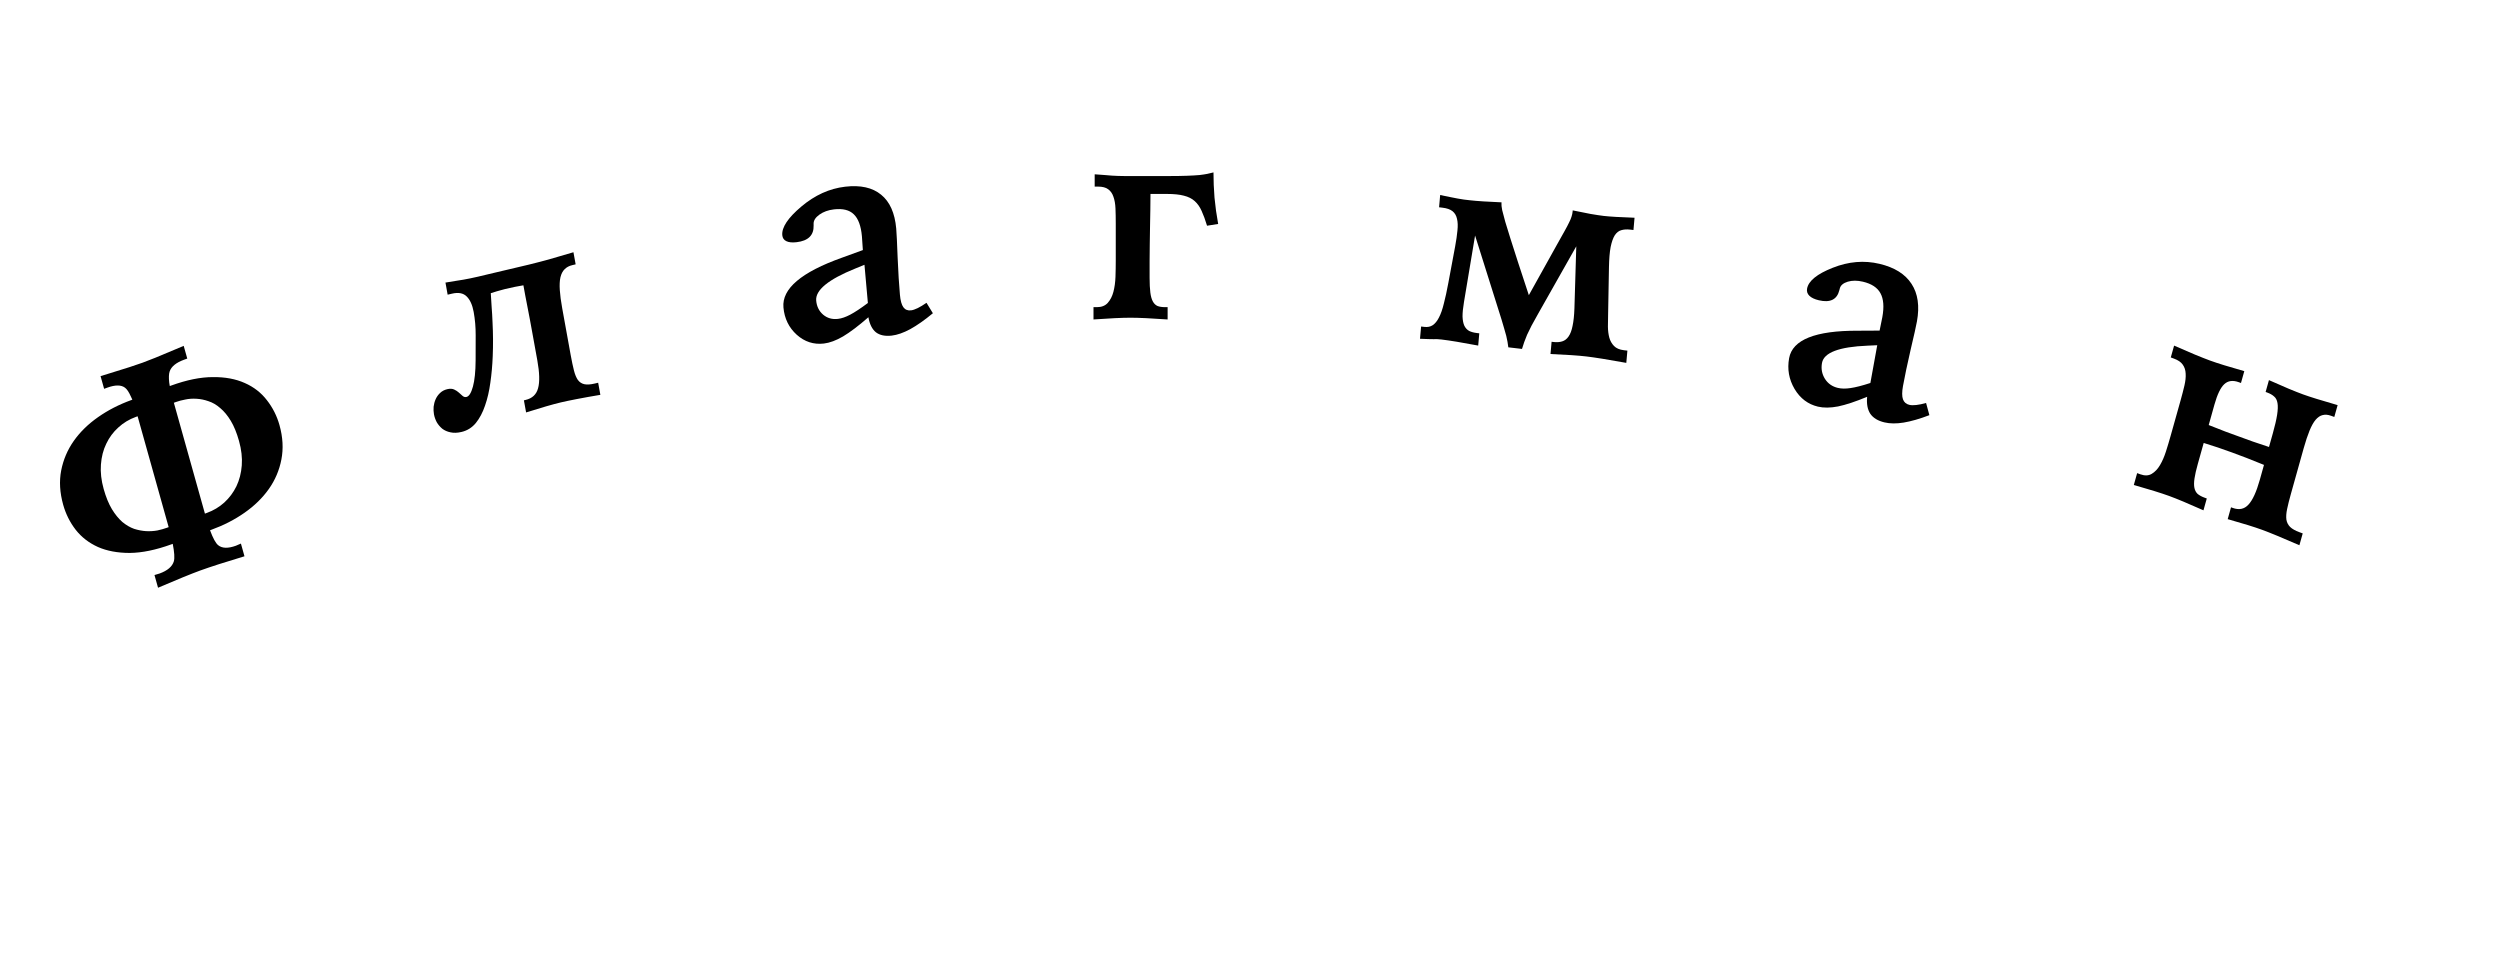 <?xml version="1.0" encoding="UTF-8"?> <svg xmlns="http://www.w3.org/2000/svg" width="125" height="48" viewBox="0 0 125 48" fill="none"><path d="M7.13 18.134C7.291 18.076 7.503 17.994 7.766 17.887C8.03 17.781 8.365 17.641 8.771 17.467L9.185 17.293L9.363 17.928L9.204 17.986C8.805 18.131 8.565 18.327 8.482 18.575C8.441 18.699 8.434 18.88 8.46 19.119C8.466 19.174 8.475 19.235 8.489 19.303L8.558 19.278C9.333 18.996 10.027 18.855 10.639 18.855C11.254 18.848 11.787 18.947 12.239 19.151C12.689 19.349 13.057 19.635 13.344 20.008C13.634 20.378 13.845 20.794 13.974 21.255C14.144 21.861 14.175 22.435 14.069 22.976C13.966 23.511 13.758 24.002 13.443 24.448C13.128 24.894 12.723 25.29 12.228 25.636C11.734 25.982 11.184 26.265 10.578 26.485L10.502 26.513C10.649 26.91 10.784 27.159 10.908 27.259C11.105 27.421 11.401 27.429 11.796 27.286C11.819 27.277 11.857 27.261 11.911 27.236C11.969 27.21 12.014 27.191 12.046 27.179L12.224 27.814C11.25 28.106 10.51 28.345 10.005 28.528C9.785 28.608 9.498 28.721 9.144 28.865C8.79 29.009 8.376 29.183 7.902 29.387L7.724 28.752C7.756 28.74 7.801 28.727 7.857 28.712C7.918 28.695 7.96 28.682 7.983 28.674C8.377 28.53 8.614 28.327 8.692 28.066C8.738 27.904 8.72 27.613 8.637 27.192L8.575 27.215C7.8 27.497 7.104 27.641 6.489 27.647C5.877 27.647 5.346 27.548 4.896 27.349C4.445 27.145 4.074 26.858 3.783 26.487C3.496 26.115 3.288 25.698 3.159 25.238C2.989 24.631 2.956 24.06 3.059 23.526C3.165 22.984 3.375 22.491 3.69 22.044C4.005 21.598 4.41 21.202 4.905 20.856C5.399 20.51 5.949 20.227 6.555 20.007L6.617 19.984C6.589 19.922 6.564 19.866 6.54 19.818C6.445 19.604 6.349 19.46 6.252 19.387C6.059 19.239 5.763 19.238 5.364 19.383L5.206 19.441L5.028 18.806L5.454 18.675C5.873 18.548 6.217 18.441 6.486 18.353C6.755 18.266 6.969 18.193 7.13 18.134ZM8.693 20.138L10.246 25.681L10.343 25.646C10.673 25.526 10.963 25.353 11.214 25.127C11.467 24.895 11.669 24.625 11.82 24.316C11.97 24.002 12.06 23.654 12.089 23.27C12.118 22.886 12.072 22.478 11.95 22.046C11.837 21.641 11.7 21.308 11.541 21.044C11.38 20.777 11.204 20.564 11.013 20.405C10.825 20.24 10.628 20.125 10.423 20.06C10.221 19.989 10.02 19.948 9.82 19.938C9.624 19.926 9.438 19.939 9.262 19.977C9.084 20.011 8.927 20.053 8.789 20.103L8.693 20.138ZM5.183 24.447C5.296 24.851 5.433 25.187 5.594 25.455C5.754 25.718 5.928 25.932 6.115 26.097C6.306 26.255 6.503 26.37 6.705 26.442C6.91 26.507 7.111 26.545 7.306 26.557C7.506 26.567 7.695 26.555 7.873 26.522C8.049 26.484 8.206 26.439 8.344 26.389L8.433 26.357L6.88 20.814L6.79 20.846C6.46 20.966 6.168 21.142 5.915 21.375C5.664 21.601 5.464 21.87 5.315 22.184C5.163 22.493 5.074 22.841 5.046 23.23C5.017 23.613 5.063 24.019 5.183 24.447Z" fill="black"></path><path d="M23.684 15.598C23.62 15.248 23.504 14.989 23.335 14.824C23.166 14.654 22.919 14.607 22.596 14.684L22.382 14.734L22.273 14.129C22.475 14.096 22.645 14.068 22.785 14.045C22.924 14.022 23.052 14.002 23.168 13.984C23.288 13.961 23.402 13.939 23.513 13.918C23.627 13.891 23.758 13.862 23.906 13.832C24.053 13.797 24.224 13.756 24.419 13.71C24.619 13.663 24.863 13.605 25.153 13.536C25.424 13.472 25.664 13.415 25.873 13.366C26.082 13.316 26.272 13.271 26.443 13.231C26.618 13.184 26.784 13.142 26.941 13.105C27.101 13.062 27.267 13.018 27.437 12.973C27.606 12.922 27.79 12.869 27.988 12.812C28.185 12.755 28.414 12.688 28.672 12.612L28.782 13.217L28.611 13.258C28.454 13.295 28.328 13.363 28.232 13.461C28.135 13.554 28.065 13.688 28.022 13.864C27.984 14.033 27.973 14.246 27.99 14.503C28.006 14.759 28.047 15.065 28.112 15.421L28.535 17.756C28.59 18.058 28.644 18.314 28.697 18.522C28.748 18.725 28.814 18.885 28.895 19.001C28.98 19.111 29.086 19.181 29.216 19.21C29.35 19.239 29.523 19.228 29.737 19.177L29.908 19.137L30.018 19.742C29.585 19.814 29.194 19.885 28.845 19.952C28.495 20.02 28.228 20.076 28.043 20.12C27.643 20.215 27.064 20.382 26.305 20.622L26.195 20.017L26.281 19.996C26.613 19.918 26.821 19.723 26.903 19.413C26.991 19.102 26.978 18.638 26.867 18.023L26.607 16.589C26.571 16.392 26.534 16.188 26.495 15.977C26.457 15.765 26.417 15.559 26.376 15.359C26.338 15.152 26.3 14.956 26.262 14.769C26.227 14.582 26.197 14.414 26.17 14.265C26.045 14.285 25.903 14.311 25.745 14.343C25.588 14.375 25.419 14.413 25.238 14.456C25.115 14.485 24.987 14.52 24.856 14.561C24.729 14.597 24.623 14.629 24.539 14.659C24.553 14.871 24.567 15.101 24.582 15.348C24.602 15.594 24.617 15.853 24.627 16.126C24.641 16.394 24.649 16.67 24.651 16.955C24.653 17.24 24.648 17.527 24.636 17.815C24.619 18.265 24.579 18.703 24.518 19.129C24.461 19.553 24.372 19.938 24.251 20.282C24.135 20.625 23.982 20.914 23.792 21.15C23.601 21.381 23.363 21.53 23.078 21.597C22.869 21.647 22.684 21.653 22.523 21.616C22.364 21.584 22.227 21.523 22.112 21.435C22 21.341 21.909 21.233 21.837 21.11C21.769 20.98 21.723 20.849 21.698 20.714C21.677 20.594 21.671 20.468 21.681 20.335C21.697 20.201 21.731 20.075 21.784 19.957C21.837 19.839 21.91 19.737 22.003 19.65C22.1 19.556 22.22 19.493 22.363 19.459C22.5 19.427 22.615 19.432 22.707 19.475C22.799 19.518 22.878 19.57 22.944 19.63C23.014 19.688 23.076 19.744 23.13 19.796C23.189 19.847 23.254 19.864 23.325 19.847C23.453 19.817 23.561 19.644 23.647 19.328C23.733 19.012 23.778 18.575 23.781 18.018C23.786 17.581 23.787 17.162 23.784 16.762C23.785 16.361 23.752 15.973 23.684 15.598Z" fill="black"></path><path d="M43.223 13.239C43.119 13.281 42.968 13.343 42.769 13.425C41.416 13.971 40.763 14.507 40.81 15.032C40.836 15.324 40.953 15.559 41.16 15.736C41.366 15.908 41.612 15.978 41.899 15.944C42.083 15.923 42.287 15.852 42.512 15.733C42.741 15.613 43.035 15.418 43.394 15.15L43.223 13.239ZM46.325 15.14L46.644 15.662C46.229 16.006 45.85 16.271 45.509 16.459C45.173 16.64 44.866 16.747 44.59 16.78C44.255 16.819 43.991 16.764 43.796 16.615C43.606 16.46 43.48 16.209 43.42 15.862C42.925 16.294 42.502 16.613 42.153 16.821C41.804 17.024 41.484 17.143 41.193 17.177C40.683 17.236 40.232 17.09 39.838 16.738C39.443 16.381 39.221 15.926 39.172 15.371C39.089 14.437 40.066 13.608 42.103 12.883C42.545 12.724 42.891 12.597 43.143 12.504C43.137 12.382 43.129 12.265 43.119 12.153C43.113 12.036 43.106 11.924 43.096 11.817C43.05 11.296 42.914 10.929 42.689 10.714C42.469 10.499 42.138 10.417 41.697 10.469C41.411 10.502 41.169 10.59 40.971 10.731C40.777 10.871 40.68 11.02 40.68 11.178C40.677 11.203 40.677 11.234 40.681 11.273C40.695 11.763 40.411 12.042 39.829 12.11C39.611 12.136 39.441 12.119 39.318 12.059C39.195 12 39.127 11.9 39.114 11.759C39.08 11.37 39.397 10.893 40.067 10.328C40.742 9.758 41.472 9.427 42.257 9.335C43.024 9.245 43.624 9.379 44.057 9.736C44.491 10.088 44.742 10.651 44.811 11.425C44.831 11.658 44.855 12.144 44.882 12.883C44.913 13.617 44.951 14.234 44.996 14.735C45.022 15.031 45.08 15.241 45.169 15.363C45.258 15.485 45.386 15.537 45.55 15.518C45.643 15.507 45.754 15.469 45.886 15.405C46.017 15.34 46.164 15.252 46.325 15.14Z" fill="black"></path><path d="M57.524 9.697C57.524 9.941 57.522 10.202 57.517 10.48C57.512 10.754 57.507 11.034 57.502 11.322C57.498 11.611 57.493 11.904 57.488 12.201C57.483 12.494 57.48 12.783 57.48 13.066V13.886C57.48 14.189 57.493 14.435 57.517 14.626C57.541 14.816 57.583 14.965 57.642 15.072C57.7 15.18 57.778 15.256 57.876 15.3C57.978 15.339 58.108 15.358 58.264 15.358H58.381V15.973C57.561 15.915 56.941 15.886 56.521 15.886C56.101 15.886 55.486 15.915 54.675 15.973V15.358H54.844C55.078 15.358 55.259 15.287 55.386 15.146C55.517 14.999 55.613 14.814 55.671 14.589C55.73 14.364 55.764 14.116 55.774 13.842C55.784 13.564 55.788 13.293 55.788 13.029V11.183C55.788 10.905 55.784 10.651 55.774 10.422C55.764 10.192 55.73 9.997 55.671 9.836C55.618 9.675 55.53 9.55 55.408 9.462C55.29 9.374 55.122 9.33 54.902 9.33H54.734V8.715C54.939 8.73 55.107 8.742 55.239 8.752C55.371 8.761 55.488 8.771 55.591 8.781C55.698 8.786 55.801 8.791 55.898 8.796C55.996 8.796 56.113 8.798 56.25 8.803C56.387 8.803 56.55 8.803 56.741 8.803C56.936 8.803 57.182 8.803 57.48 8.803H58.381C58.782 8.803 59.106 8.798 59.355 8.788C59.609 8.779 59.817 8.766 59.978 8.752C60.139 8.732 60.268 8.713 60.366 8.693C60.469 8.669 60.571 8.644 60.674 8.62C60.674 9.035 60.691 9.455 60.725 9.88C60.764 10.304 60.825 10.744 60.908 11.198L60.352 11.286C60.264 10.993 60.173 10.746 60.081 10.546C59.993 10.346 59.878 10.182 59.736 10.055C59.595 9.928 59.414 9.838 59.194 9.784C58.979 9.726 58.696 9.697 58.345 9.697H57.524Z" fill="black"></path><path d="M75.074 10.154C75.067 10.237 75.079 10.354 75.109 10.505C75.145 10.656 75.196 10.851 75.263 11.09C75.335 11.325 75.422 11.607 75.525 11.939C75.633 12.271 75.755 12.654 75.893 13.088L76.442 14.759L77.852 12.226C78.009 11.949 78.134 11.726 78.228 11.555C78.327 11.379 78.403 11.234 78.458 11.117C78.517 11.001 78.558 10.903 78.58 10.822C78.606 10.741 78.624 10.657 78.632 10.57L78.636 10.519C78.968 10.587 79.264 10.646 79.524 10.696C79.79 10.742 80.01 10.775 80.184 10.796C80.344 10.814 80.549 10.831 80.797 10.845C81.046 10.859 81.356 10.873 81.727 10.887L81.673 11.5L81.498 11.48C81.338 11.461 81.192 11.471 81.062 11.51C80.936 11.544 80.828 11.63 80.737 11.767C80.652 11.904 80.583 12.1 80.531 12.354C80.483 12.609 80.456 12.945 80.448 13.362L80.405 15.745C80.402 15.937 80.4 16.133 80.396 16.334C80.398 16.531 80.421 16.713 80.465 16.88C80.51 17.043 80.588 17.182 80.7 17.298C80.812 17.415 80.977 17.485 81.195 17.511L81.37 17.531L81.315 18.144C80.882 18.064 80.488 17.996 80.135 17.94C79.783 17.884 79.512 17.845 79.323 17.823C78.915 17.775 78.316 17.735 77.525 17.701L77.58 17.088L77.667 17.099C77.837 17.119 77.985 17.109 78.111 17.069C78.237 17.03 78.342 16.949 78.427 16.826C78.516 16.699 78.584 16.523 78.628 16.297C78.678 16.067 78.709 15.776 78.721 15.423L78.814 12.316L76.921 15.662C76.787 15.902 76.673 16.108 76.579 16.279C76.49 16.45 76.415 16.603 76.354 16.739C76.298 16.87 76.251 16.992 76.211 17.105C76.172 17.214 76.135 17.327 76.1 17.446L75.416 17.366C75.405 17.272 75.391 17.179 75.375 17.089C75.358 16.998 75.338 16.9 75.313 16.794C75.288 16.688 75.254 16.569 75.212 16.436C75.175 16.304 75.13 16.151 75.077 15.978L73.754 11.776L73.2 15.095C73.149 15.394 73.125 15.639 73.127 15.831C73.135 16.023 73.165 16.177 73.219 16.291C73.277 16.406 73.358 16.492 73.46 16.548C73.564 16.599 73.693 16.634 73.848 16.652L73.964 16.666L73.91 17.279C73.1 17.125 72.487 17.024 72.07 16.975C71.968 16.963 71.893 16.957 71.844 16.956C71.795 16.955 71.741 16.956 71.682 16.959C71.628 16.958 71.552 16.956 71.454 16.955C71.356 16.953 71.205 16.948 71 16.939L71.055 16.326L71.222 16.345C71.382 16.364 71.519 16.336 71.634 16.261C71.753 16.181 71.858 16.053 71.947 15.877C72.042 15.697 72.124 15.463 72.193 15.176C72.268 14.89 72.343 14.545 72.418 14.141L72.757 12.323C72.813 12.02 72.851 11.754 72.872 11.526C72.897 11.298 72.89 11.103 72.85 10.941C72.816 10.78 72.741 10.653 72.627 10.561C72.513 10.469 72.344 10.41 72.121 10.384L71.954 10.364L72.008 9.751C72.211 9.79 72.382 9.825 72.521 9.856C72.661 9.882 72.783 9.906 72.889 9.928C73 9.946 73.102 9.963 73.194 9.978C73.29 9.99 73.39 10.001 73.492 10.013C73.662 10.033 73.888 10.052 74.17 10.07C74.453 10.089 74.755 10.104 75.078 10.117L75.074 10.154Z" fill="black"></path><path d="M93.862 17.261C93.752 17.265 93.593 17.273 93.382 17.283C91.955 17.34 91.194 17.629 91.1 18.147C91.047 18.436 91.096 18.7 91.246 18.941C91.396 19.177 91.611 19.328 91.892 19.395C92.072 19.438 92.285 19.441 92.529 19.403C92.779 19.367 93.109 19.283 93.519 19.149L93.862 17.261ZM96.304 20.148L96.469 20.758C95.984 20.944 95.555 21.067 95.182 21.129C94.815 21.188 94.496 21.185 94.225 21.12C93.897 21.043 93.66 20.899 93.515 20.689C93.376 20.476 93.323 20.193 93.357 19.84C92.773 20.082 92.288 20.243 91.902 20.322C91.517 20.396 91.182 20.399 90.897 20.332C90.398 20.213 90.008 19.918 89.727 19.446C89.447 18.968 89.356 18.456 89.456 17.908C89.623 16.986 90.769 16.528 92.894 16.536C93.355 16.535 93.717 16.533 93.98 16.53C94.007 16.411 94.03 16.296 94.05 16.186C94.076 16.072 94.098 15.962 94.117 15.856C94.21 15.342 94.179 14.944 94.022 14.661C93.87 14.379 93.578 14.187 93.145 14.085C92.865 14.018 92.612 14.018 92.387 14.085C92.166 14.153 92.035 14.263 91.993 14.413C91.984 14.436 91.976 14.466 91.969 14.505C91.853 14.979 91.51 15.148 90.94 15.013C90.726 14.962 90.569 14.887 90.468 14.788C90.367 14.689 90.329 14.57 90.354 14.431C90.424 14.046 90.851 13.699 91.636 13.389C92.426 13.075 93.207 13.009 93.976 13.192C94.727 13.37 95.261 13.704 95.578 14.195C95.896 14.682 95.986 15.307 95.847 16.071C95.805 16.301 95.7 16.775 95.53 17.491C95.366 18.204 95.239 18.808 95.149 19.303C95.096 19.596 95.096 19.816 95.148 19.964C95.201 20.112 95.308 20.205 95.469 20.243C95.56 20.264 95.676 20.267 95.817 20.25C95.959 20.234 96.121 20.2 96.304 20.148Z" fill="black"></path><path d="M113.64 21.672C113.747 21.291 113.819 20.98 113.856 20.74C113.894 20.495 113.9 20.3 113.875 20.157C113.851 20.008 113.794 19.896 113.703 19.822C113.619 19.745 113.505 19.68 113.363 19.628L113.281 19.598L113.447 19.006C113.81 19.169 114.137 19.311 114.427 19.433C114.716 19.553 114.958 19.649 115.15 19.719C115.329 19.784 115.556 19.859 115.831 19.944C116.11 20.03 116.46 20.134 116.881 20.256L116.715 20.848L116.55 20.788C116.398 20.733 116.26 20.721 116.135 20.754C116.011 20.781 115.893 20.86 115.78 20.99C115.674 21.117 115.573 21.298 115.477 21.532C115.381 21.767 115.284 22.058 115.186 22.406L114.546 24.691C114.463 24.987 114.399 25.241 114.355 25.453C114.312 25.66 114.3 25.837 114.32 25.984C114.345 26.128 114.407 26.249 114.506 26.347C114.61 26.447 114.765 26.535 114.971 26.61L115.136 26.67L114.97 27.262C114.565 27.084 114.197 26.927 113.866 26.791C113.535 26.654 113.28 26.554 113.101 26.489C112.716 26.349 112.144 26.171 111.385 25.957L111.551 25.365L111.633 25.395C111.954 25.512 112.217 25.457 112.422 25.231C112.632 25.007 112.821 24.594 112.99 23.992L113.199 23.245C112.886 23.115 112.593 22.998 112.319 22.893C112.05 22.79 111.81 22.7 111.599 22.623C111.374 22.541 111.141 22.459 110.901 22.377C110.666 22.297 110.427 22.22 110.185 22.147L109.89 23.198C109.808 23.49 109.753 23.731 109.725 23.923C109.696 24.115 109.695 24.272 109.721 24.396C109.747 24.519 109.8 24.619 109.88 24.695C109.966 24.767 110.082 24.83 110.229 24.884L110.339 24.924L110.173 25.516C109.418 25.179 108.843 24.939 108.449 24.795C108.054 24.652 107.468 24.47 106.691 24.249L106.857 23.656L107.015 23.714C107.235 23.794 107.424 23.788 107.582 23.695C107.745 23.599 107.885 23.453 108 23.256C108.116 23.06 108.215 22.832 108.298 22.572C108.383 22.308 108.46 22.048 108.531 21.794L109.03 20.017C109.105 19.749 109.169 19.503 109.221 19.279C109.274 19.054 109.295 18.855 109.283 18.68C109.276 18.506 109.227 18.356 109.136 18.23C109.05 18.105 108.903 18.005 108.697 17.93L108.539 17.872L108.705 17.28C109.082 17.448 109.425 17.596 109.733 17.724C110.046 17.853 110.301 17.954 110.498 18.026C110.704 18.101 110.943 18.18 111.213 18.263C111.483 18.345 111.817 18.444 112.215 18.557L112.049 19.15L111.939 19.11C111.64 19.001 111.398 19.035 111.212 19.211C111.028 19.382 110.865 19.721 110.722 20.229L110.436 21.252C110.768 21.383 111.048 21.493 111.276 21.581C111.51 21.666 111.73 21.746 111.937 21.822C112.162 21.903 112.396 21.988 112.639 22.077C112.888 22.163 113.158 22.253 113.45 22.349L113.64 21.672Z" fill="black"></path></svg> 